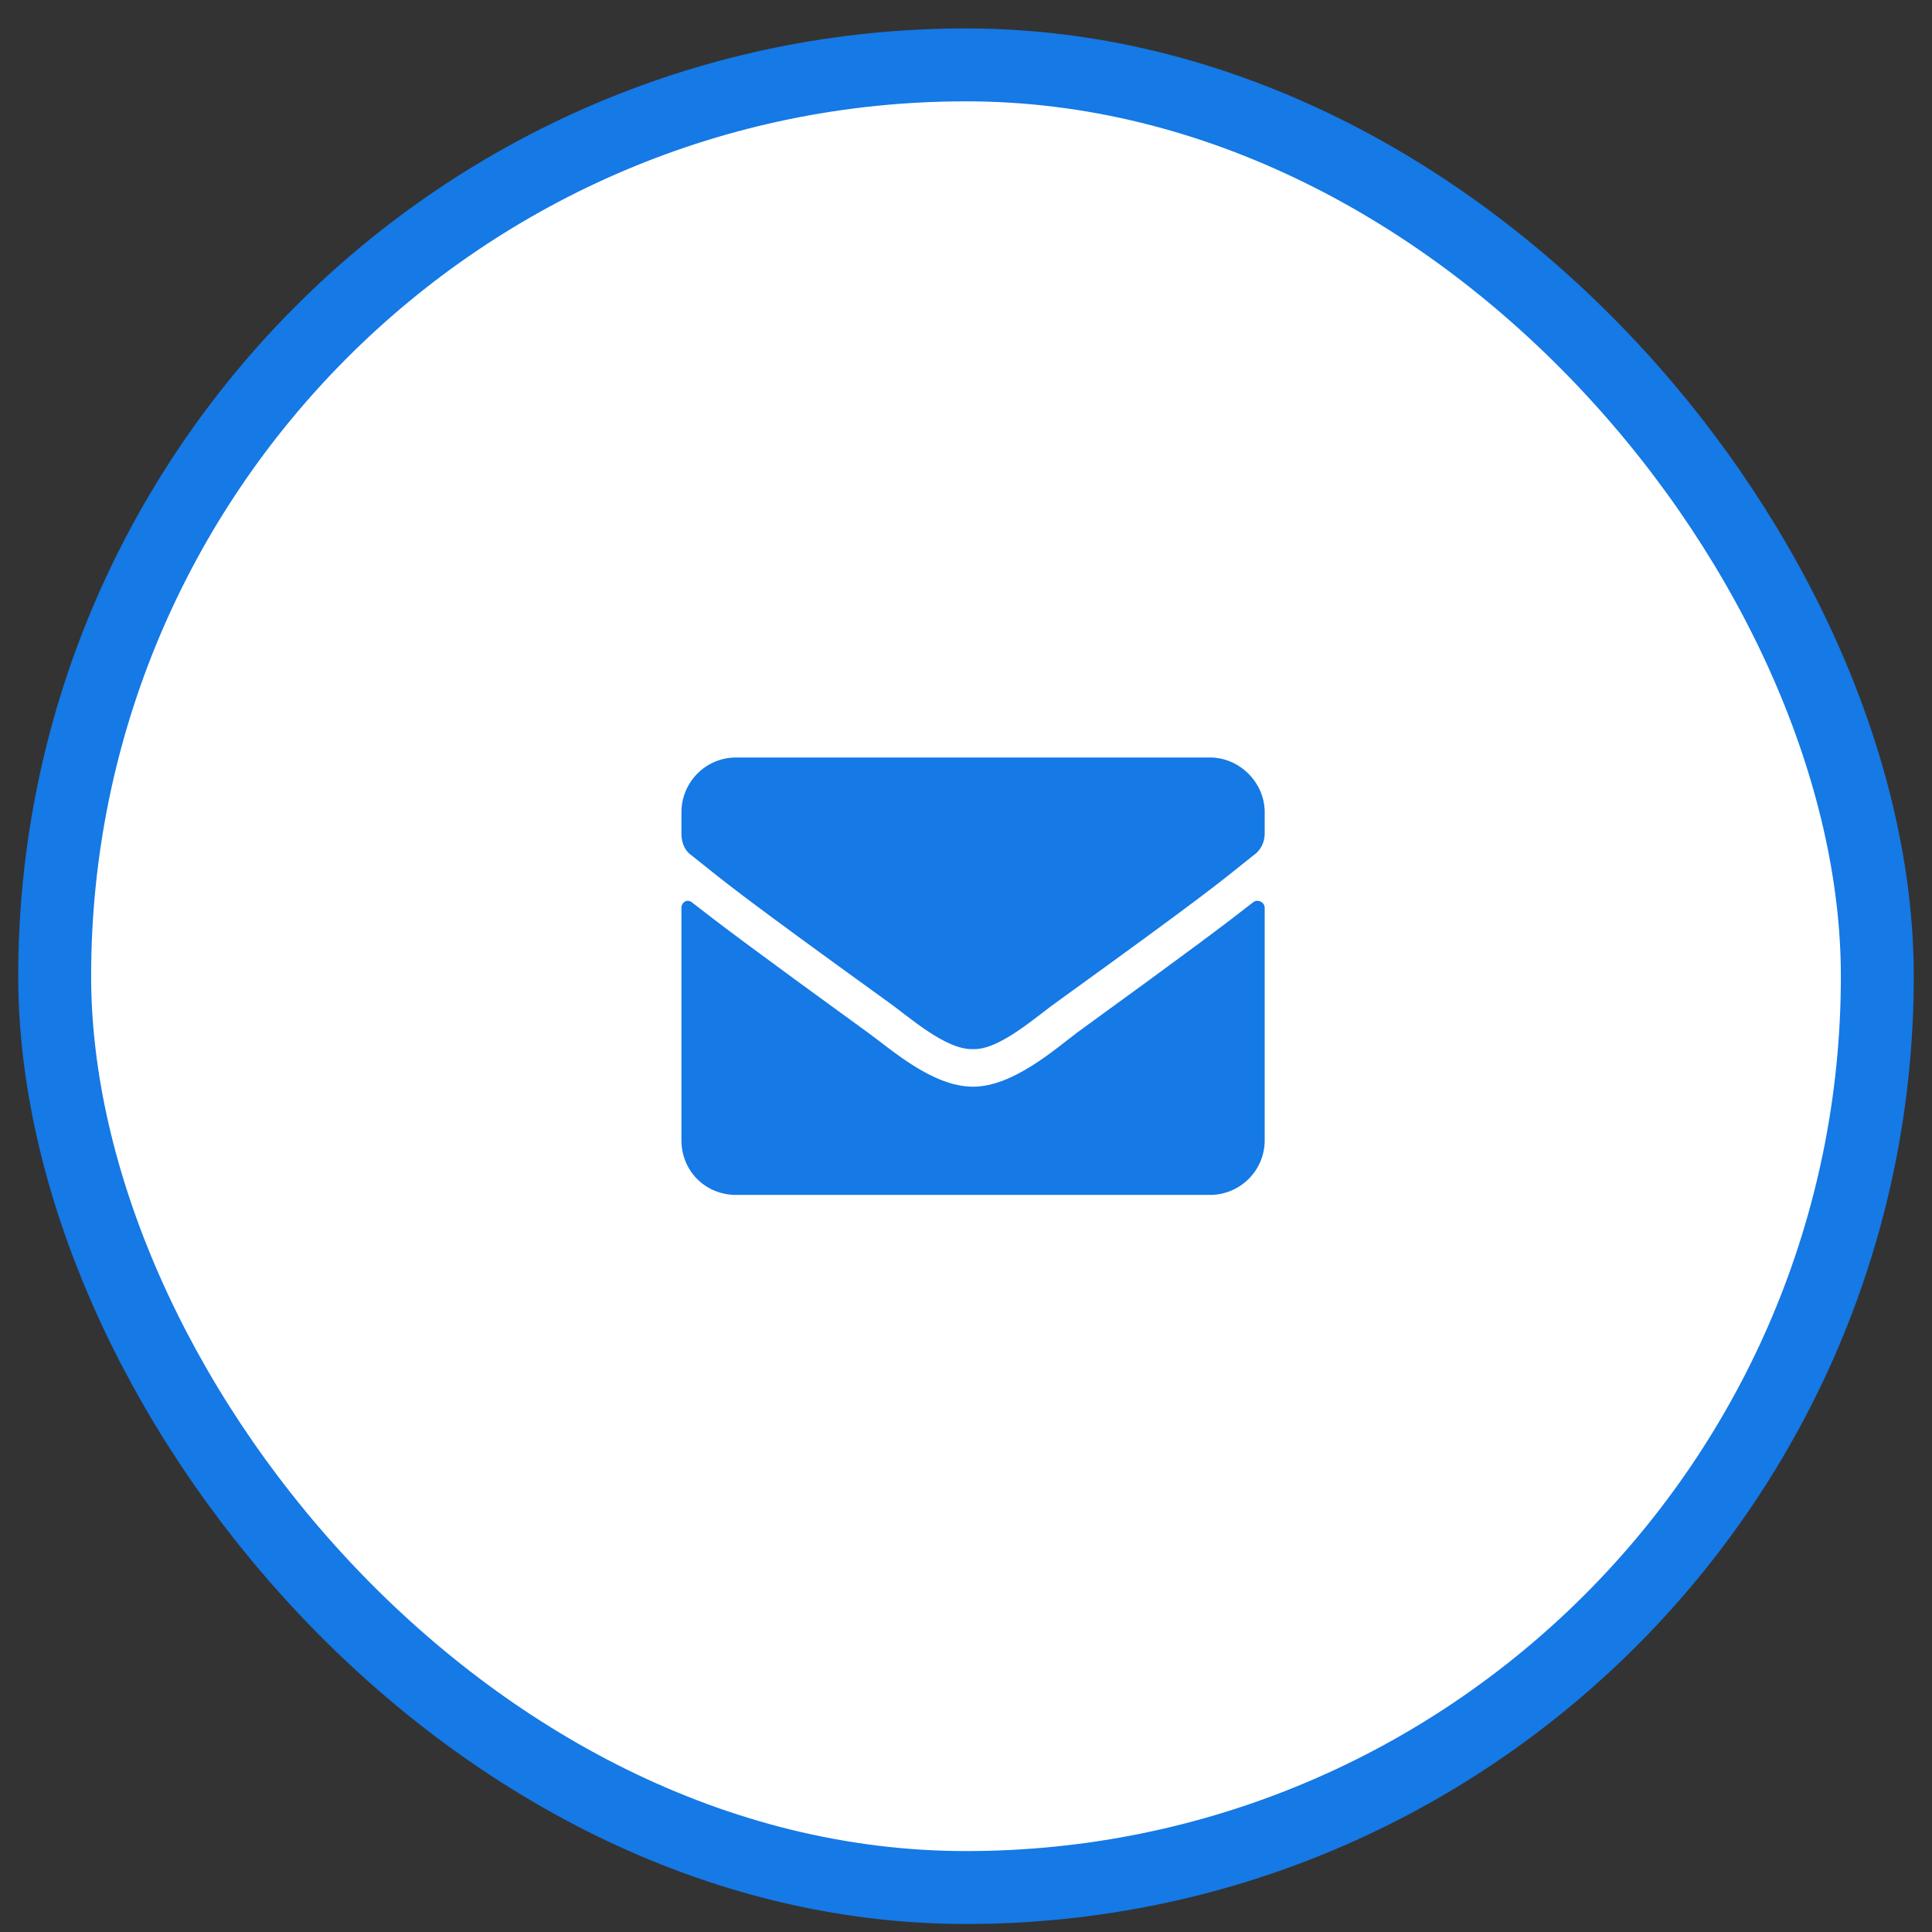 <svg xmlns="http://www.w3.org/2000/svg" width="53" height="53" viewBox="0 0 53 53" fill="none"><rect x="0" y="0" width="53" height="53" fill="#333333" stroke="none"/><rect x="1.5" y="1.78" width="50" height="50" rx="25" fill="white"></rect><rect x="1.5" y="1.78" width="50" height="50" rx="25" stroke="#1579E6" stroke-width="2"></rect><path d="M34.381 24.749C34.506 24.655 34.694 24.749 34.694 24.905V31.28C34.694 32.124 34.006 32.78 33.194 32.78H20.194C19.35 32.78 18.694 32.124 18.694 31.28V24.905C18.694 24.749 18.85 24.655 18.975 24.749C19.694 25.311 20.6 25.999 23.788 28.311C24.444 28.78 25.569 29.811 26.694 29.811C27.788 29.811 28.944 28.78 29.569 28.311C32.756 25.999 33.663 25.311 34.381 24.749ZM26.694 28.78C25.944 28.811 24.913 27.874 24.381 27.499C20.225 24.499 19.913 24.218 18.975 23.468C18.788 23.343 18.694 23.124 18.694 22.874V22.28C18.694 21.468 19.35 20.78 20.194 20.78H33.194C34.006 20.78 34.694 21.468 34.694 22.28V22.874C34.694 23.124 34.569 23.343 34.381 23.468C33.444 24.218 33.131 24.499 28.975 27.499C28.444 27.874 27.413 28.811 26.694 28.78Z" fill="#1579E6"></path></svg>
